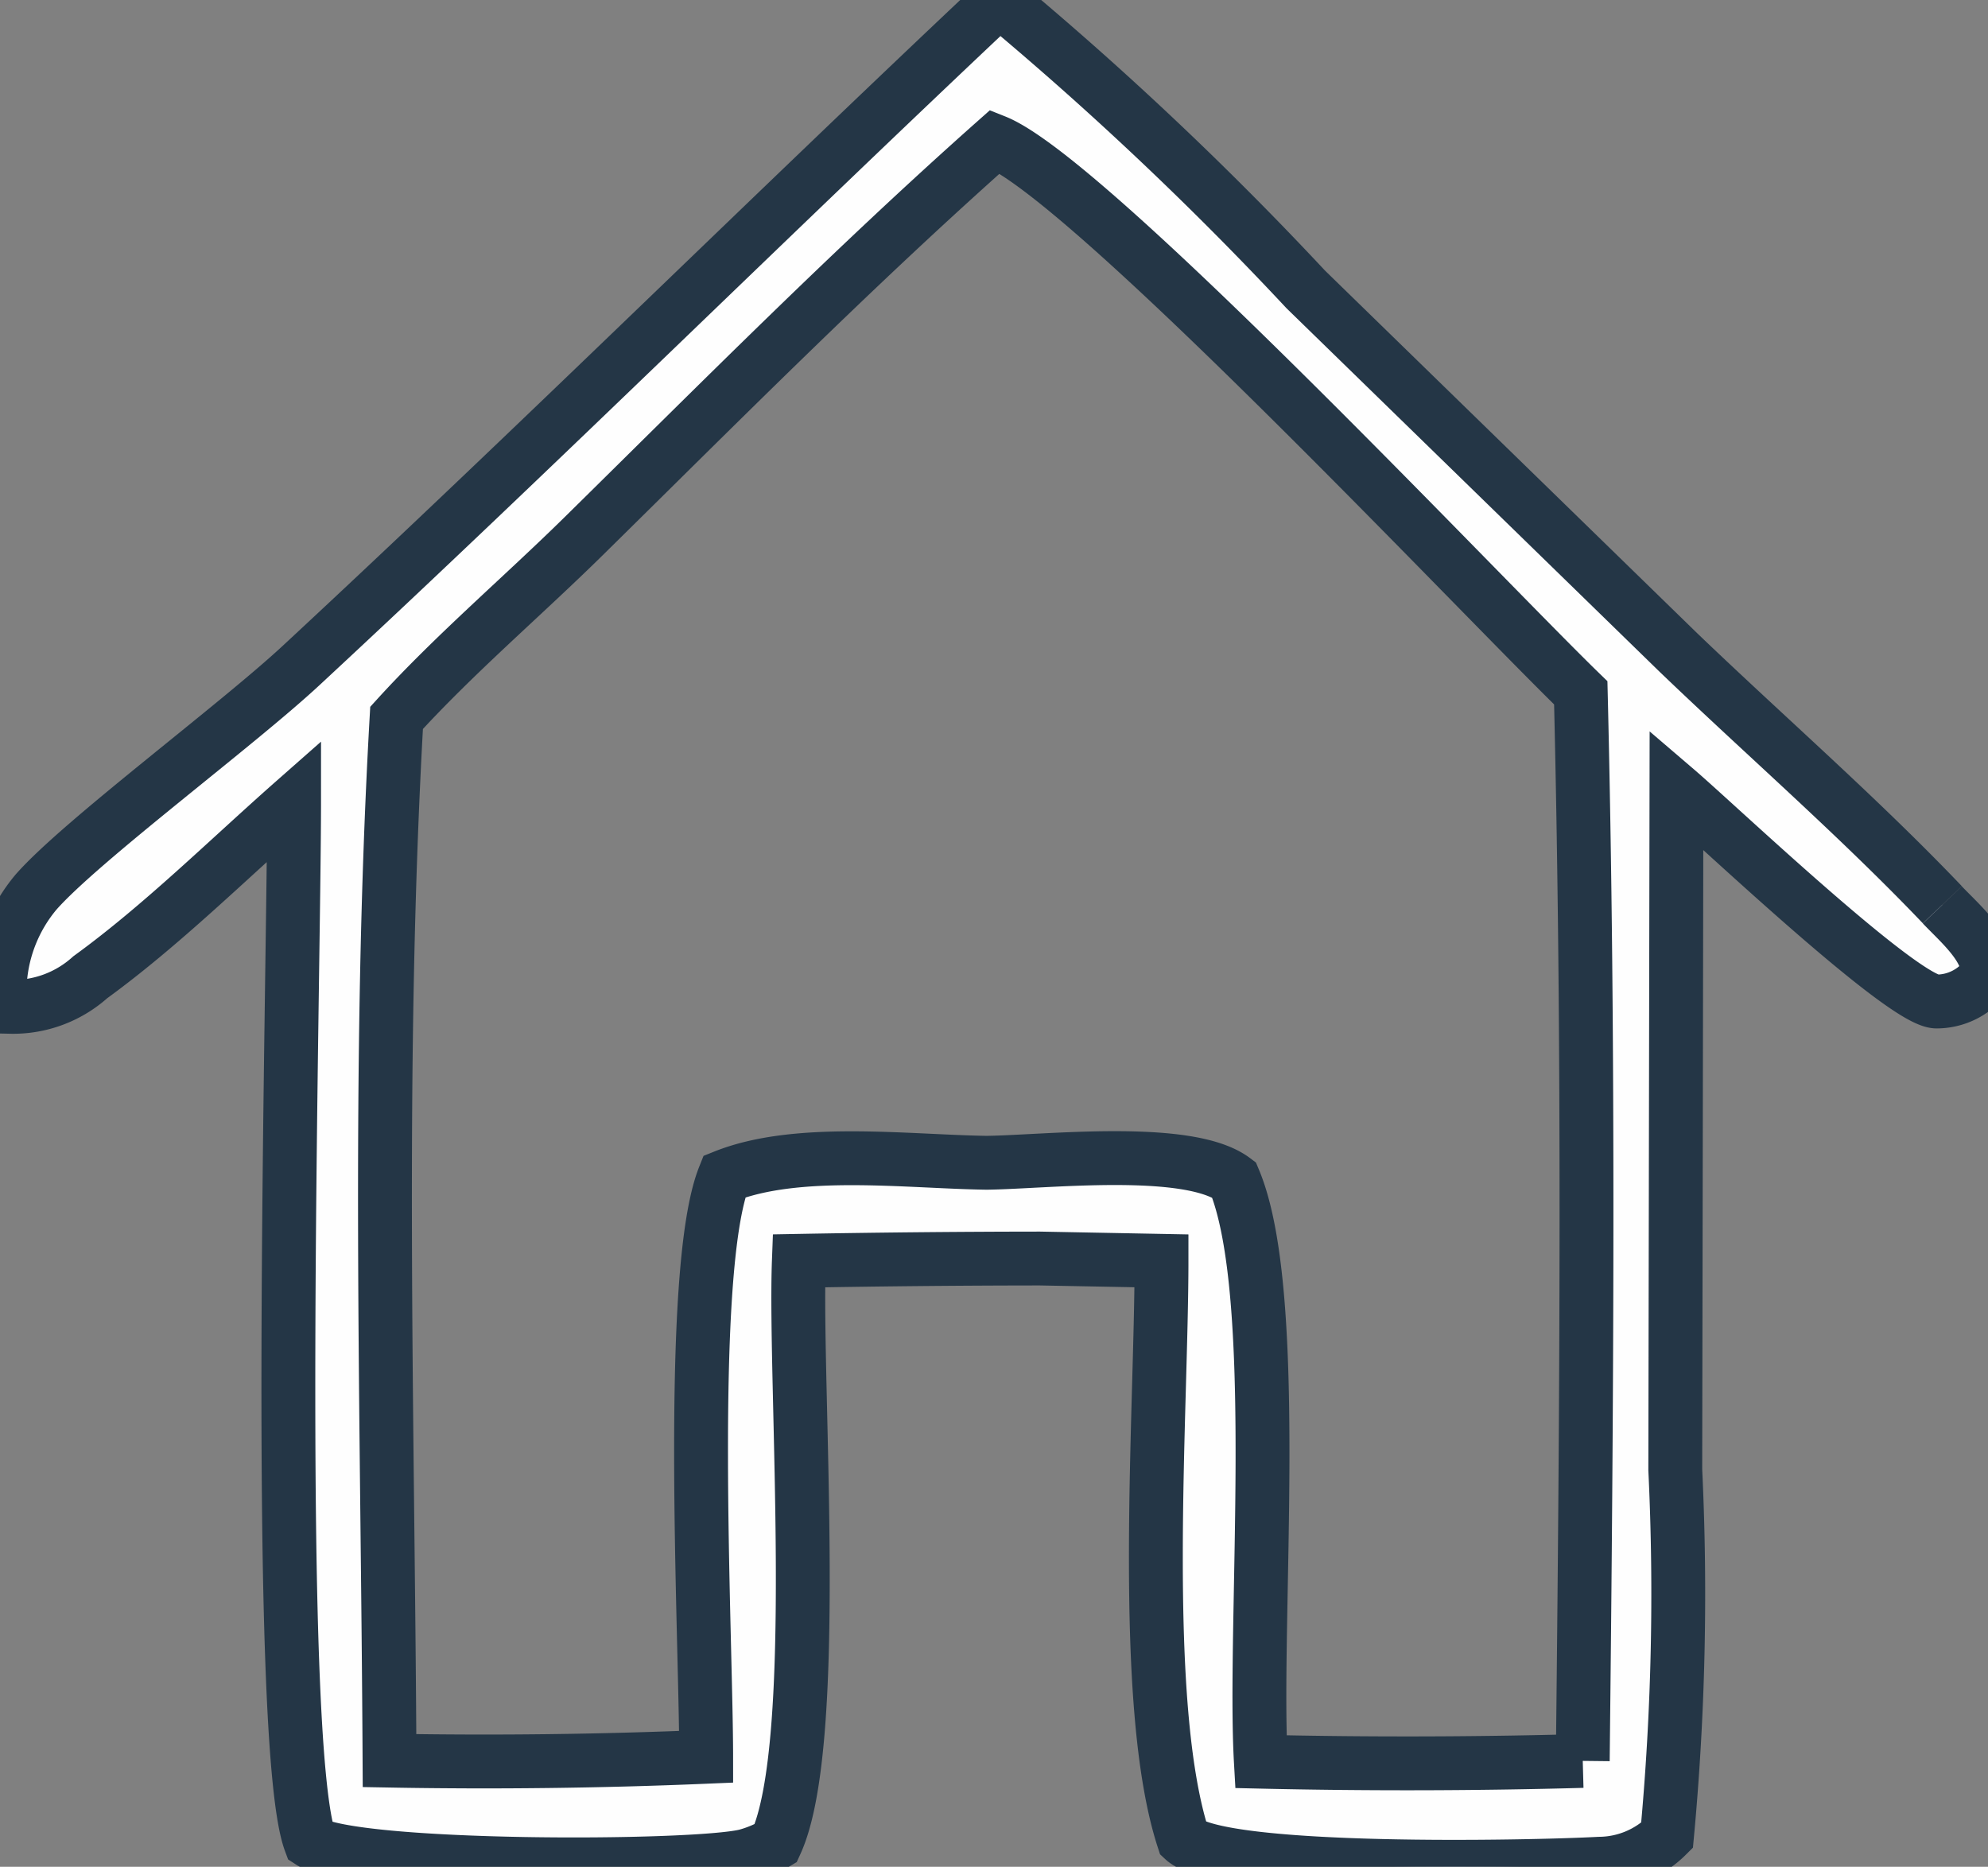 <svg id="Group_19" data-name="Group 19" xmlns="http://www.w3.org/2000/svg" xmlns:xlink="http://www.w3.org/1999/xlink" width="36.915" height="34.667" viewBox="0 0 36.915 34.667">
  <rect x="0" y="0" width="36.915" height="34.667" fill="#808080" stroke="none"/>
  <defs>
    <clipPath id="clip-path">
      <rect id="Rectangle_38" data-name="Rectangle 38" width="36.915" height="34.667" fill="none" stroke="#243646" stroke-width="1"/>
    </clipPath>
  </defs>
  <g id="Group_18" data-name="Group 18" clip-path="url(#clip-path)">
    <path id="Path_56" data-name="Path 56" d="M36.067,16.8c-1.551-1.626-3.277-3.126-4.9-4.683l-6.92-6.743A62.485,62.485,0,0,0,18.558,0C14.214,4.09,9.975,8.289,5.6,12.349,4.4,13.466,1.5,15.619.67,16.564A2.891,2.891,0,0,0,0,18.21c-.009.3,0,.214.194.486a2.143,2.143,0,0,0,1.482-.549C3,17.185,4.23,15.964,5.461,14.879c0,3.226-.381,17.486.3,19.321.794.514,7.111.5,8.087.262a2.237,2.237,0,0,0,.557-.234c.852-1.856.341-8.5.429-10.815q2.238-.041,4.476-.043l2.258.043c0,2.821-.415,8.22.408,10.743.69.643,6.452.522,7.722.453a1.8,1.8,0,0,0,1.257-.525,48.312,48.312,0,0,0,.153-6.791l.022-12.627c.765.655,4.219,3.942,4.834,3.931a1.148,1.148,0,0,0,.95-.511c.016-.487-.511-.931-.847-1.283M29.39,32.7q-2.988.082-5.977.014c-.147-2.581.395-8.684-.5-10.808-.848-.637-3.5-.327-4.591-.314-1.476-.021-3.515-.288-4.873.256-.7,1.752-.337,8.537-.336,10.775q-2.939.124-5.88.071C7.2,26.265,7,19.745,7.364,13.33c1.074-1.181,2.332-2.25,3.473-3.373,2.516-2.477,5-4.984,7.644-7.331,1.729.689,8.98,8.4,10.872,10.239.161,6.6.11,13.233.037,19.834" transform="translate(0 0.001)" fill="#fefefe" stroke="#243646" stroke-width="1"/>
  </g>
</svg>
